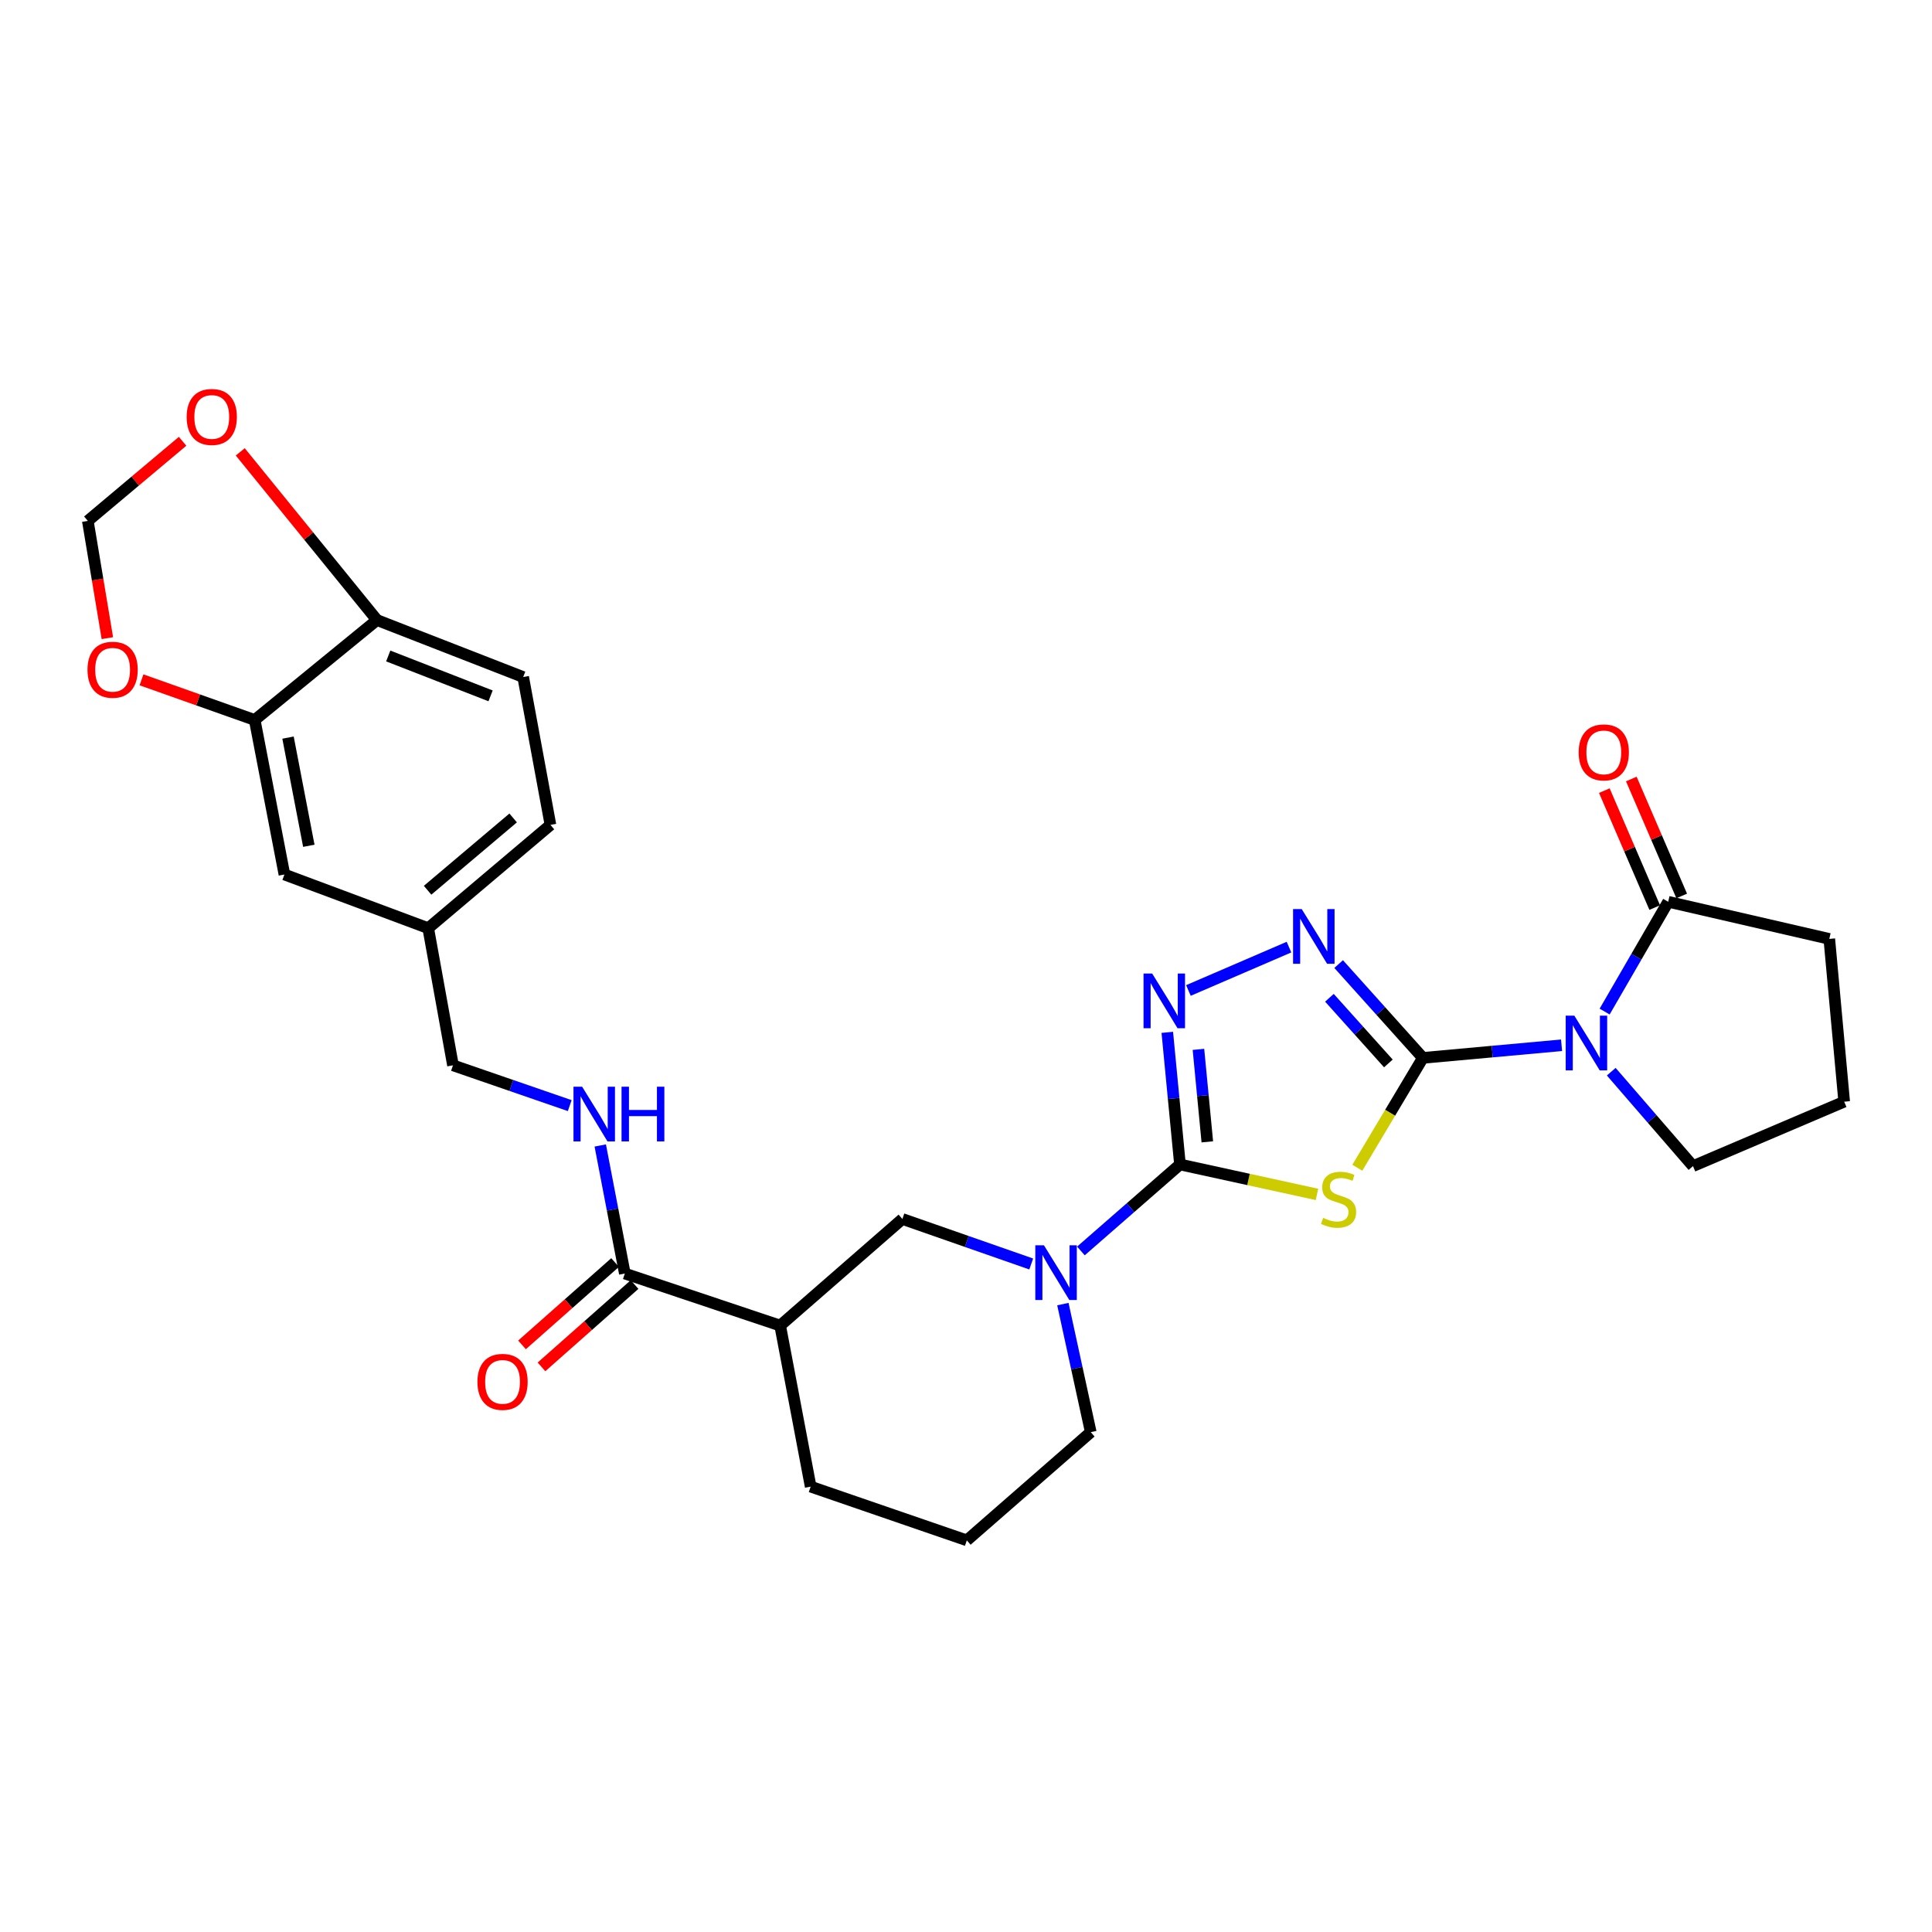 <?xml version='1.0' encoding='iso-8859-1'?>
<svg version='1.1' baseProfile='full'
              xmlns='http://www.w3.org/2000/svg'
                      xmlns:rdkit='http://www.rdkit.org/xml'
                      xmlns:xlink='http://www.w3.org/1999/xlink'
                  xml:space='preserve'
width='1000px' height='1000px' viewBox='0 0 1000 1000'>
<!-- END OF HEADER -->
<rect style='opacity:1.0;fill:#FFFFFF;stroke:none' width='1000' height='1000' x='0' y='0'> </rect>
<path class='bond-0' d='M 736.477,547.558 L 719.512,575.988' style='fill:none;fill-rule:evenodd;stroke:#000000;stroke-width:6px;stroke-linecap:butt;stroke-linejoin:miter;stroke-opacity:1' />
<path class='bond-0' d='M 719.512,575.988 L 702.547,604.419' style='fill:none;fill-rule:evenodd;stroke:#CCCC00;stroke-width:6px;stroke-linecap:butt;stroke-linejoin:miter;stroke-opacity:1' />
<path class='bond-2' d='M 736.477,547.558 L 772.373,544.295' style='fill:none;fill-rule:evenodd;stroke:#000000;stroke-width:6px;stroke-linecap:butt;stroke-linejoin:miter;stroke-opacity:1' />
<path class='bond-2' d='M 772.373,544.295 L 808.269,541.031' style='fill:none;fill-rule:evenodd;stroke:#0000FF;stroke-width:6px;stroke-linecap:butt;stroke-linejoin:miter;stroke-opacity:1' />
<path class='bond-3' d='M 736.477,547.558 L 714.678,523.28' style='fill:none;fill-rule:evenodd;stroke:#000000;stroke-width:6px;stroke-linecap:butt;stroke-linejoin:miter;stroke-opacity:1' />
<path class='bond-3' d='M 714.678,523.28 L 692.88,499.002' style='fill:none;fill-rule:evenodd;stroke:#0000FF;stroke-width:6px;stroke-linecap:butt;stroke-linejoin:miter;stroke-opacity:1' />
<path class='bond-3' d='M 718.622,550.434 L 703.363,533.439' style='fill:none;fill-rule:evenodd;stroke:#000000;stroke-width:6px;stroke-linecap:butt;stroke-linejoin:miter;stroke-opacity:1' />
<path class='bond-3' d='M 703.363,533.439 L 688.104,516.445' style='fill:none;fill-rule:evenodd;stroke:#0000FF;stroke-width:6px;stroke-linecap:butt;stroke-linejoin:miter;stroke-opacity:1' />
<path class='bond-1' d='M 681.67,618.225 L 646.212,610.478' style='fill:none;fill-rule:evenodd;stroke:#CCCC00;stroke-width:6px;stroke-linecap:butt;stroke-linejoin:miter;stroke-opacity:1' />
<path class='bond-1' d='M 646.212,610.478 L 610.753,602.732' style='fill:none;fill-rule:evenodd;stroke:#000000;stroke-width:6px;stroke-linecap:butt;stroke-linejoin:miter;stroke-opacity:1' />
<path class='bond-5' d='M 610.753,602.732 L 585.115,625.112' style='fill:none;fill-rule:evenodd;stroke:#000000;stroke-width:6px;stroke-linecap:butt;stroke-linejoin:miter;stroke-opacity:1' />
<path class='bond-5' d='M 585.115,625.112 L 559.476,647.492' style='fill:none;fill-rule:evenodd;stroke:#0000FF;stroke-width:6px;stroke-linecap:butt;stroke-linejoin:miter;stroke-opacity:1' />
<path class='bond-29' d='M 610.753,602.732 L 607.472,568.538' style='fill:none;fill-rule:evenodd;stroke:#000000;stroke-width:6px;stroke-linecap:butt;stroke-linejoin:miter;stroke-opacity:1' />
<path class='bond-29' d='M 607.472,568.538 L 604.19,534.344' style='fill:none;fill-rule:evenodd;stroke:#0000FF;stroke-width:6px;stroke-linecap:butt;stroke-linejoin:miter;stroke-opacity:1' />
<path class='bond-29' d='M 624.906,591.021 L 622.608,567.085' style='fill:none;fill-rule:evenodd;stroke:#000000;stroke-width:6px;stroke-linecap:butt;stroke-linejoin:miter;stroke-opacity:1' />
<path class='bond-29' d='M 622.608,567.085 L 620.311,543.149' style='fill:none;fill-rule:evenodd;stroke:#0000FF;stroke-width:6px;stroke-linecap:butt;stroke-linejoin:miter;stroke-opacity:1' />
<path class='bond-6' d='M 830.555,523.59 L 847.007,495.171' style='fill:none;fill-rule:evenodd;stroke:#0000FF;stroke-width:6px;stroke-linecap:butt;stroke-linejoin:miter;stroke-opacity:1' />
<path class='bond-6' d='M 847.007,495.171 L 863.459,466.753' style='fill:none;fill-rule:evenodd;stroke:#000000;stroke-width:6px;stroke-linecap:butt;stroke-linejoin:miter;stroke-opacity:1' />
<path class='bond-20' d='M 833.981,554.704 L 855.136,579.145' style='fill:none;fill-rule:evenodd;stroke:#0000FF;stroke-width:6px;stroke-linecap:butt;stroke-linejoin:miter;stroke-opacity:1' />
<path class='bond-20' d='M 855.136,579.145 L 876.291,603.585' style='fill:none;fill-rule:evenodd;stroke:#000000;stroke-width:6px;stroke-linecap:butt;stroke-linejoin:miter;stroke-opacity:1' />
<path class='bond-4' d='M 667.18,490.227 L 615.124,512.67' style='fill:none;fill-rule:evenodd;stroke:#0000FF;stroke-width:6px;stroke-linecap:butt;stroke-linejoin:miter;stroke-opacity:1' />
<path class='bond-9' d='M 533.762,654.237 L 500.42,642.589' style='fill:none;fill-rule:evenodd;stroke:#0000FF;stroke-width:6px;stroke-linecap:butt;stroke-linejoin:miter;stroke-opacity:1' />
<path class='bond-9' d='M 500.42,642.589 L 467.078,630.94' style='fill:none;fill-rule:evenodd;stroke:#000000;stroke-width:6px;stroke-linecap:butt;stroke-linejoin:miter;stroke-opacity:1' />
<path class='bond-23' d='M 550.15,674.998 L 557.363,708.139' style='fill:none;fill-rule:evenodd;stroke:#0000FF;stroke-width:6px;stroke-linecap:butt;stroke-linejoin:miter;stroke-opacity:1' />
<path class='bond-23' d='M 557.363,708.139 L 564.577,741.279' style='fill:none;fill-rule:evenodd;stroke:#000000;stroke-width:6px;stroke-linecap:butt;stroke-linejoin:miter;stroke-opacity:1' />
<path class='bond-16' d='M 870.442,463.745 L 857.403,433.478' style='fill:none;fill-rule:evenodd;stroke:#000000;stroke-width:6px;stroke-linecap:butt;stroke-linejoin:miter;stroke-opacity:1' />
<path class='bond-16' d='M 857.403,433.478 L 844.364,403.211' style='fill:none;fill-rule:evenodd;stroke:#FF0000;stroke-width:6px;stroke-linecap:butt;stroke-linejoin:miter;stroke-opacity:1' />
<path class='bond-16' d='M 856.476,469.761 L 843.437,439.494' style='fill:none;fill-rule:evenodd;stroke:#000000;stroke-width:6px;stroke-linecap:butt;stroke-linejoin:miter;stroke-opacity:1' />
<path class='bond-16' d='M 843.437,439.494 L 830.398,409.227' style='fill:none;fill-rule:evenodd;stroke:#FF0000;stroke-width:6px;stroke-linecap:butt;stroke-linejoin:miter;stroke-opacity:1' />
<path class='bond-26' d='M 863.459,466.753 L 946.841,485.98' style='fill:none;fill-rule:evenodd;stroke:#000000;stroke-width:6px;stroke-linecap:butt;stroke-linejoin:miter;stroke-opacity:1' />
<path class='bond-7' d='M 403.811,686.114 L 467.078,630.94' style='fill:none;fill-rule:evenodd;stroke:#000000;stroke-width:6px;stroke-linecap:butt;stroke-linejoin:miter;stroke-opacity:1' />
<path class='bond-8' d='M 403.811,686.114 L 323.411,659.182' style='fill:none;fill-rule:evenodd;stroke:#000000;stroke-width:6px;stroke-linecap:butt;stroke-linejoin:miter;stroke-opacity:1' />
<path class='bond-31' d='M 403.811,686.114 L 419.6,769.479' style='fill:none;fill-rule:evenodd;stroke:#000000;stroke-width:6px;stroke-linecap:butt;stroke-linejoin:miter;stroke-opacity:1' />
<path class='bond-11' d='M 323.411,659.182 L 317.051,626.039' style='fill:none;fill-rule:evenodd;stroke:#000000;stroke-width:6px;stroke-linecap:butt;stroke-linejoin:miter;stroke-opacity:1' />
<path class='bond-11' d='M 317.051,626.039 L 310.692,592.897' style='fill:none;fill-rule:evenodd;stroke:#0000FF;stroke-width:6px;stroke-linecap:butt;stroke-linejoin:miter;stroke-opacity:1' />
<path class='bond-18' d='M 318.373,653.487 L 294.283,674.799' style='fill:none;fill-rule:evenodd;stroke:#000000;stroke-width:6px;stroke-linecap:butt;stroke-linejoin:miter;stroke-opacity:1' />
<path class='bond-18' d='M 294.283,674.799 L 270.193,696.111' style='fill:none;fill-rule:evenodd;stroke:#FF0000;stroke-width:6px;stroke-linecap:butt;stroke-linejoin:miter;stroke-opacity:1' />
<path class='bond-18' d='M 328.449,664.876 L 304.359,686.188' style='fill:none;fill-rule:evenodd;stroke:#000000;stroke-width:6px;stroke-linecap:butt;stroke-linejoin:miter;stroke-opacity:1' />
<path class='bond-18' d='M 304.359,686.188 L 280.269,707.5' style='fill:none;fill-rule:evenodd;stroke:#FF0000;stroke-width:6px;stroke-linecap:butt;stroke-linejoin:miter;stroke-opacity:1' />
<path class='bond-10' d='M 131.836,372.659 L 147.219,452.645' style='fill:none;fill-rule:evenodd;stroke:#000000;stroke-width:6px;stroke-linecap:butt;stroke-linejoin:miter;stroke-opacity:1' />
<path class='bond-10' d='M 149.076,381.785 L 159.845,437.775' style='fill:none;fill-rule:evenodd;stroke:#000000;stroke-width:6px;stroke-linecap:butt;stroke-linejoin:miter;stroke-opacity:1' />
<path class='bond-13' d='M 131.836,372.659 L 102.537,362.27' style='fill:none;fill-rule:evenodd;stroke:#000000;stroke-width:6px;stroke-linecap:butt;stroke-linejoin:miter;stroke-opacity:1' />
<path class='bond-13' d='M 102.537,362.27 L 73.238,351.881' style='fill:none;fill-rule:evenodd;stroke:#FF0000;stroke-width:6px;stroke-linecap:butt;stroke-linejoin:miter;stroke-opacity:1' />
<path class='bond-32' d='M 131.836,372.659 L 195.12,320.94' style='fill:none;fill-rule:evenodd;stroke:#000000;stroke-width:6px;stroke-linecap:butt;stroke-linejoin:miter;stroke-opacity:1' />
<path class='bond-22' d='M 294.898,572.263 L 264.68,561.837' style='fill:none;fill-rule:evenodd;stroke:#0000FF;stroke-width:6px;stroke-linecap:butt;stroke-linejoin:miter;stroke-opacity:1' />
<path class='bond-22' d='M 264.68,561.837 L 234.462,551.41' style='fill:none;fill-rule:evenodd;stroke:#000000;stroke-width:6px;stroke-linecap:butt;stroke-linejoin:miter;stroke-opacity:1' />
<path class='bond-12' d='M 195.12,320.94 L 270.797,350.432' style='fill:none;fill-rule:evenodd;stroke:#000000;stroke-width:6px;stroke-linecap:butt;stroke-linejoin:miter;stroke-opacity:1' />
<path class='bond-12' d='M 200.95,339.532 L 253.924,360.177' style='fill:none;fill-rule:evenodd;stroke:#000000;stroke-width:6px;stroke-linecap:butt;stroke-linejoin:miter;stroke-opacity:1' />
<path class='bond-14' d='M 195.12,320.94 L 159.74,277.409' style='fill:none;fill-rule:evenodd;stroke:#000000;stroke-width:6px;stroke-linecap:butt;stroke-linejoin:miter;stroke-opacity:1' />
<path class='bond-14' d='M 159.74,277.409 L 124.36,233.878' style='fill:none;fill-rule:evenodd;stroke:#FF0000;stroke-width:6px;stroke-linecap:butt;stroke-linejoin:miter;stroke-opacity:1' />
<path class='bond-15' d='M 55.574,330.309 L 50.514,299.964' style='fill:none;fill-rule:evenodd;stroke:#FF0000;stroke-width:6px;stroke-linecap:butt;stroke-linejoin:miter;stroke-opacity:1' />
<path class='bond-15' d='M 50.514,299.964 L 45.455,269.618' style='fill:none;fill-rule:evenodd;stroke:#000000;stroke-width:6px;stroke-linecap:butt;stroke-linejoin:miter;stroke-opacity:1' />
<path class='bond-33' d='M 94.514,228.408 L 69.984,249.013' style='fill:none;fill-rule:evenodd;stroke:#FF0000;stroke-width:6px;stroke-linecap:butt;stroke-linejoin:miter;stroke-opacity:1' />
<path class='bond-33' d='M 69.984,249.013 L 45.455,269.618' style='fill:none;fill-rule:evenodd;stroke:#000000;stroke-width:6px;stroke-linecap:butt;stroke-linejoin:miter;stroke-opacity:1' />
<path class='bond-17' d='M 147.219,452.645 L 221.646,480.43' style='fill:none;fill-rule:evenodd;stroke:#000000;stroke-width:6px;stroke-linecap:butt;stroke-linejoin:miter;stroke-opacity:1' />
<path class='bond-19' d='M 270.797,350.432 L 284.914,426.963' style='fill:none;fill-rule:evenodd;stroke:#000000;stroke-width:6px;stroke-linecap:butt;stroke-linejoin:miter;stroke-opacity:1' />
<path class='bond-27' d='M 876.291,603.585 L 954.545,570.232' style='fill:none;fill-rule:evenodd;stroke:#000000;stroke-width:6px;stroke-linecap:butt;stroke-linejoin:miter;stroke-opacity:1' />
<path class='bond-21' d='M 221.646,480.43 L 234.462,551.41' style='fill:none;fill-rule:evenodd;stroke:#000000;stroke-width:6px;stroke-linecap:butt;stroke-linejoin:miter;stroke-opacity:1' />
<path class='bond-24' d='M 221.646,480.43 L 284.914,426.963' style='fill:none;fill-rule:evenodd;stroke:#000000;stroke-width:6px;stroke-linecap:butt;stroke-linejoin:miter;stroke-opacity:1' />
<path class='bond-24' d='M 221.321,460.796 L 265.608,423.368' style='fill:none;fill-rule:evenodd;stroke:#000000;stroke-width:6px;stroke-linecap:butt;stroke-linejoin:miter;stroke-opacity:1' />
<path class='bond-28' d='M 564.577,741.279 L 500.422,797.29' style='fill:none;fill-rule:evenodd;stroke:#000000;stroke-width:6px;stroke-linecap:butt;stroke-linejoin:miter;stroke-opacity:1' />
<path class='bond-25' d='M 419.6,769.479 L 500.422,797.29' style='fill:none;fill-rule:evenodd;stroke:#000000;stroke-width:6px;stroke-linecap:butt;stroke-linejoin:miter;stroke-opacity:1' />
<path class='bond-30' d='M 946.841,485.98 L 954.545,570.232' style='fill:none;fill-rule:evenodd;stroke:#000000;stroke-width:6px;stroke-linecap:butt;stroke-linejoin:miter;stroke-opacity:1' />
<path  class='atom-1' d='M 684.851 630.387
Q 685.171 630.507, 686.491 631.067
Q 687.811 631.627, 689.251 631.987
Q 690.731 632.307, 692.171 632.307
Q 694.851 632.307, 696.411 631.027
Q 697.971 629.707, 697.971 627.427
Q 697.971 625.867, 697.171 624.907
Q 696.411 623.947, 695.211 623.427
Q 694.011 622.907, 692.011 622.307
Q 689.491 621.547, 687.971 620.827
Q 686.491 620.107, 685.411 618.587
Q 684.371 617.067, 684.371 614.507
Q 684.371 610.947, 686.771 608.747
Q 689.211 606.547, 694.011 606.547
Q 697.291 606.547, 701.011 608.107
L 700.091 611.187
Q 696.691 609.787, 694.131 609.787
Q 691.371 609.787, 689.851 610.947
Q 688.331 612.067, 688.371 614.027
Q 688.371 615.547, 689.131 616.467
Q 689.931 617.387, 691.051 617.907
Q 692.211 618.427, 694.131 619.027
Q 696.691 619.827, 698.211 620.627
Q 699.731 621.427, 700.811 623.067
Q 701.931 624.667, 701.931 627.427
Q 701.931 631.347, 699.291 633.467
Q 696.691 635.547, 692.331 635.547
Q 689.811 635.547, 687.891 634.987
Q 686.011 634.467, 683.771 633.547
L 684.851 630.387
' fill='#CCCC00'/>
<path  class='atom-3' d='M 814.874 525.702
L 824.154 540.702
Q 825.074 542.182, 826.554 544.862
Q 828.034 547.542, 828.114 547.702
L 828.114 525.702
L 831.874 525.702
L 831.874 554.022
L 827.994 554.022
L 818.034 537.622
Q 816.874 535.702, 815.634 533.502
Q 814.434 531.302, 814.074 530.622
L 814.074 554.022
L 810.394 554.022
L 810.394 525.702
L 814.874 525.702
' fill='#0000FF'/>
<path  class='atom-4' d='M 673.767 470.528
L 683.047 485.528
Q 683.967 487.008, 685.447 489.688
Q 686.927 492.368, 687.007 492.528
L 687.007 470.528
L 690.767 470.528
L 690.767 498.848
L 686.887 498.848
L 676.927 482.448
Q 675.767 480.528, 674.527 478.328
Q 673.327 476.128, 672.967 475.448
L 672.967 498.848
L 669.287 498.848
L 669.287 470.528
L 673.767 470.528
' fill='#0000FF'/>
<path  class='atom-5' d='M 596.366 503.898
L 605.646 518.898
Q 606.566 520.378, 608.046 523.058
Q 609.526 525.738, 609.606 525.898
L 609.606 503.898
L 613.366 503.898
L 613.366 532.218
L 609.486 532.218
L 599.526 515.818
Q 598.366 513.898, 597.126 511.698
Q 595.926 509.498, 595.566 508.818
L 595.566 532.218
L 591.886 532.218
L 591.886 503.898
L 596.366 503.898
' fill='#0000FF'/>
<path  class='atom-6' d='M 540.348 644.565
L 549.628 659.565
Q 550.548 661.045, 552.028 663.725
Q 553.508 666.405, 553.588 666.565
L 553.588 644.565
L 557.348 644.565
L 557.348 672.885
L 553.468 672.885
L 543.508 656.485
Q 542.348 654.565, 541.108 652.365
Q 539.908 650.165, 539.548 649.485
L 539.548 672.885
L 535.868 672.885
L 535.868 644.565
L 540.348 644.565
' fill='#0000FF'/>
<path  class='atom-12' d='M 301.311 562.476
L 310.591 577.476
Q 311.511 578.956, 312.991 581.636
Q 314.471 584.316, 314.551 584.476
L 314.551 562.476
L 318.311 562.476
L 318.311 590.796
L 314.431 590.796
L 304.471 574.396
Q 303.311 572.476, 302.071 570.276
Q 300.871 568.076, 300.511 567.396
L 300.511 590.796
L 296.831 590.796
L 296.831 562.476
L 301.311 562.476
' fill='#0000FF'/>
<path  class='atom-12' d='M 321.711 562.476
L 325.551 562.476
L 325.551 574.516
L 340.031 574.516
L 340.031 562.476
L 343.871 562.476
L 343.871 590.796
L 340.031 590.796
L 340.031 577.716
L 325.551 577.716
L 325.551 590.796
L 321.711 590.796
L 321.711 562.476
' fill='#0000FF'/>
<path  class='atom-14' d='M 45.287 346.66
Q 45.287 339.86, 48.647 336.06
Q 52.007 332.26, 58.287 332.26
Q 64.567 332.26, 67.927 336.06
Q 71.287 339.86, 71.287 346.66
Q 71.287 353.54, 67.887 357.46
Q 64.487 361.34, 58.287 361.34
Q 52.047 361.34, 48.647 357.46
Q 45.287 353.58, 45.287 346.66
M 58.287 358.14
Q 62.607 358.14, 64.927 355.26
Q 67.287 352.34, 67.287 346.66
Q 67.287 341.1, 64.927 338.3
Q 62.607 335.46, 58.287 335.46
Q 53.967 335.46, 51.607 338.26
Q 49.287 341.06, 49.287 346.66
Q 49.287 352.38, 51.607 355.26
Q 53.967 358.14, 58.287 358.14
' fill='#FF0000'/>
<path  class='atom-15' d='M 96.609 215.808
Q 96.609 209.008, 99.969 205.208
Q 103.329 201.408, 109.609 201.408
Q 115.889 201.408, 119.249 205.208
Q 122.609 209.008, 122.609 215.808
Q 122.609 222.688, 119.209 226.608
Q 115.809 230.488, 109.609 230.488
Q 103.369 230.488, 99.969 226.608
Q 96.609 222.728, 96.609 215.808
M 109.609 227.288
Q 113.929 227.288, 116.249 224.408
Q 118.609 221.488, 118.609 215.808
Q 118.609 210.248, 116.249 207.448
Q 113.929 204.608, 109.609 204.608
Q 105.289 204.608, 102.929 207.408
Q 100.609 210.208, 100.609 215.808
Q 100.609 221.528, 102.929 224.408
Q 105.289 227.288, 109.609 227.288
' fill='#FF0000'/>
<path  class='atom-17' d='M 817.115 389.432
Q 817.115 382.632, 820.475 378.832
Q 823.835 375.032, 830.115 375.032
Q 836.395 375.032, 839.755 378.832
Q 843.115 382.632, 843.115 389.432
Q 843.115 396.312, 839.715 400.232
Q 836.315 404.112, 830.115 404.112
Q 823.875 404.112, 820.475 400.232
Q 817.115 396.352, 817.115 389.432
M 830.115 400.912
Q 834.435 400.912, 836.755 398.032
Q 839.115 395.112, 839.115 389.432
Q 839.115 383.872, 836.755 381.072
Q 834.435 378.232, 830.115 378.232
Q 825.795 378.232, 823.435 381.032
Q 821.115 383.832, 821.115 389.432
Q 821.115 395.152, 823.435 398.032
Q 825.795 400.912, 830.115 400.912
' fill='#FF0000'/>
<path  class='atom-19' d='M 247.119 715.255
Q 247.119 708.455, 250.479 704.655
Q 253.839 700.855, 260.119 700.855
Q 266.399 700.855, 269.759 704.655
Q 273.119 708.455, 273.119 715.255
Q 273.119 722.135, 269.719 726.055
Q 266.319 729.935, 260.119 729.935
Q 253.879 729.935, 250.479 726.055
Q 247.119 722.175, 247.119 715.255
M 260.119 726.735
Q 264.439 726.735, 266.759 723.855
Q 269.119 720.935, 269.119 715.255
Q 269.119 709.695, 266.759 706.895
Q 264.439 704.055, 260.119 704.055
Q 255.799 704.055, 253.439 706.855
Q 251.119 709.655, 251.119 715.255
Q 251.119 720.975, 253.439 723.855
Q 255.799 726.735, 260.119 726.735
' fill='#FF0000'/>
</svg>
